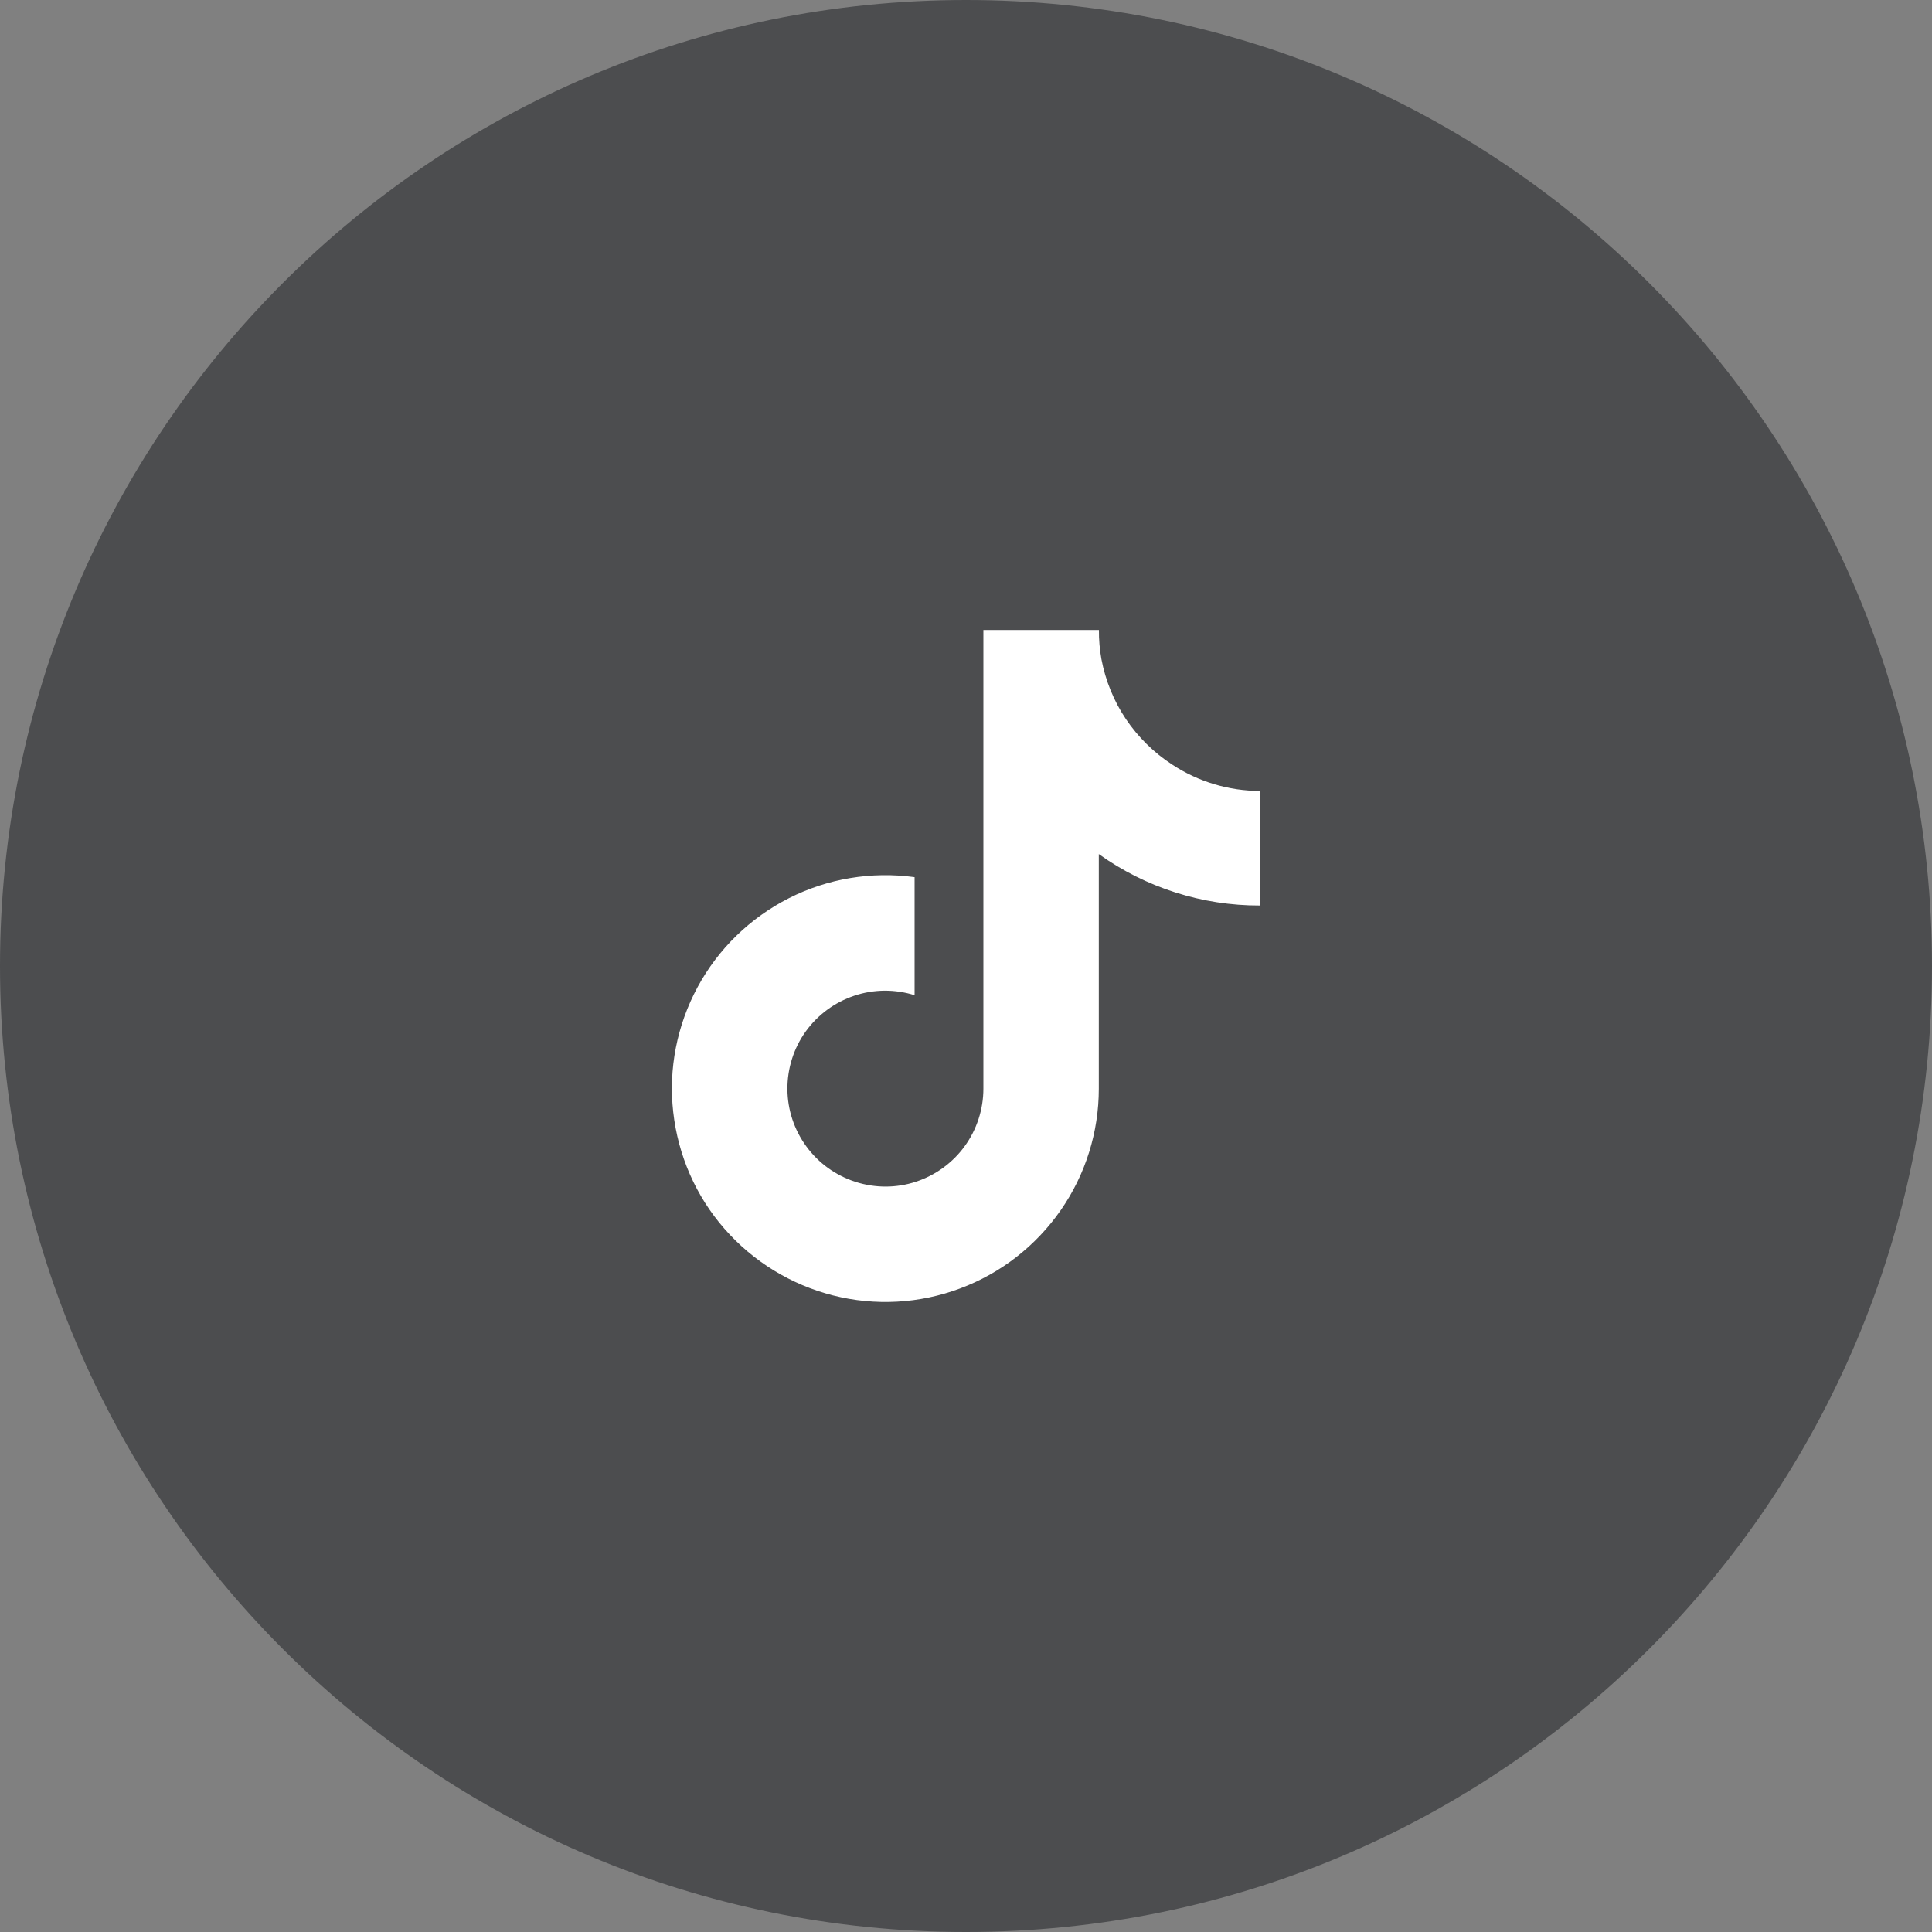 <svg width="46" height="46" viewBox="0 0 46 46" fill="none" xmlns="http://www.w3.org/2000/svg">
<rect x="0" y="0" width="46" height="46" fill="#808080" stroke="none"/>
<path d="M0 23C0 10.297 10.297 0 23 0C35.703 0 46 10.297 46 23C46 35.703 35.703 46 23 46C10.297 46 0 35.703 0 23Z" fill="#4C4D4F"/>
<path d="M30 21.56C28.624 21.564 27.28 21.135 26.162 20.335V25.921C26.162 26.955 25.846 27.965 25.255 28.815C24.664 29.665 23.83 30.315 22.861 30.677C21.892 31.04 20.836 31.099 19.832 30.843C18.829 30.587 17.929 30.034 17.248 29.255C16.566 28.477 16.144 27.505 16.029 26.477C15.913 25.448 16.119 24.411 16.61 23.501C17.101 22.592 17.86 21.854 18.785 21.385C19.71 20.916 20.751 20.745 21.776 20.885V23.695C21.308 23.548 20.804 23.551 20.339 23.708C19.873 23.864 19.467 24.164 19.182 24.561C18.898 24.958 18.745 25.439 18.748 25.933C18.751 26.427 18.91 26.902 19.201 27.299C19.492 27.696 19.901 27.989 20.37 28.14C20.839 28.29 21.342 28.29 21.808 28.136C22.273 27.983 22.683 27.686 22.97 27.289C23.258 26.892 23.414 26.411 23.414 25.921V15H26.165C26.162 15.231 26.183 15.466 26.224 15.694C26.321 16.203 26.518 16.691 26.808 17.122C27.099 17.553 27.474 17.922 27.909 18.204C28.531 18.613 29.259 18.832 30.003 18.832V21.564L30 21.56Z" fill="white"/>
</svg>
